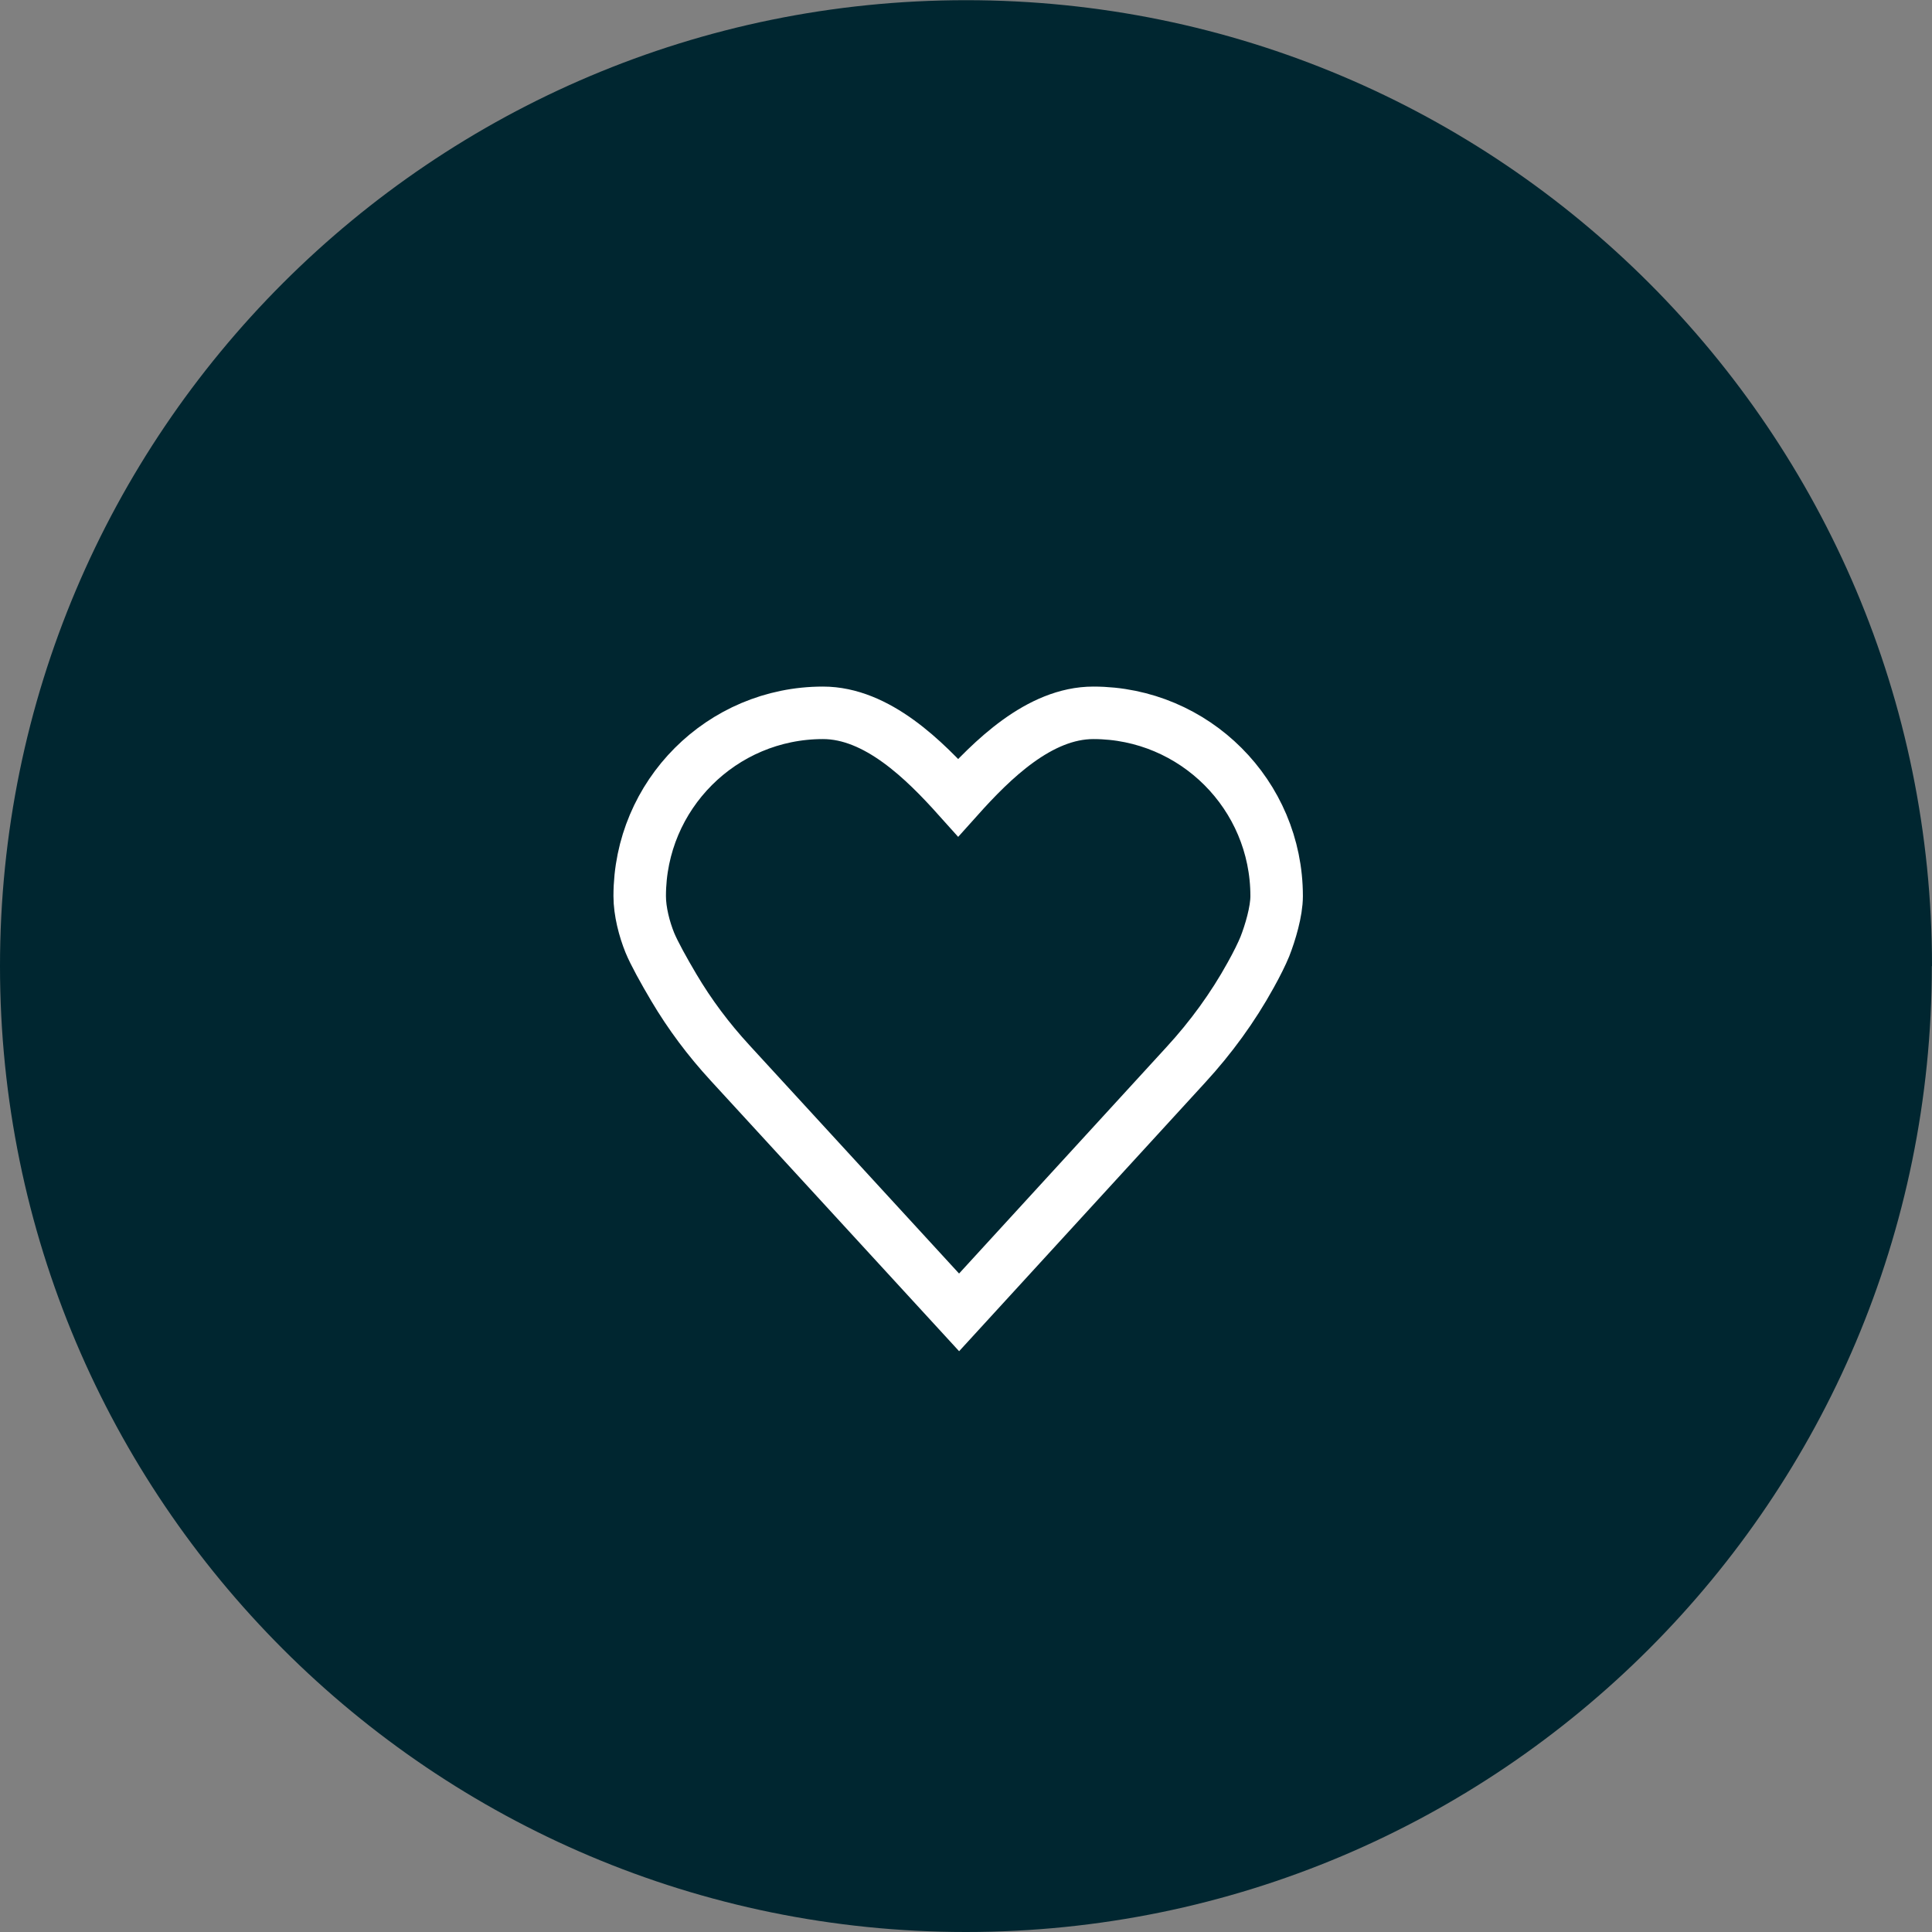 <?xml version="1.0" encoding="UTF-8"?>
<svg id="Ebene_1" data-name="Ebene 1" xmlns="http://www.w3.org/2000/svg" viewBox="0 0 104.89 104.9">
  <rect x="0" y="0" width="104.89" height="104.9" fill="#808080" stroke="none"/>
  <defs>
    <style>
      .cls-1 {
        fill: none;
        stroke: #fff;
        stroke-miterlimit: 10;
        stroke-width: 2.85px;
      }

      .cls-2 {
        fill: #002630;
        stroke-width: 0px;
      }
    </style>
  </defs>
  <path class="cls-2" d="m104.88,52.45c0,28.96-23.48,52.44-52.44,52.44S0,81.41,0,52.45,23.48.01,52.45.01s52.44,23.48,52.44,52.44"/>
  <path class="cls-1" d="m39.62,57.69l12.45,13.56,12.31-13.44c1.36-1.48,2.55-3.11,3.52-4.87.33-.59.61-1.16.77-1.55.29-.74.64-1.9.64-2.74,0-5.5-4.46-9.95-9.95-9.95-2.94,0-5.52,2.57-7.34,4.6-1.82-2.03-4.4-4.6-7.34-4.6-5.5,0-9.95,4.46-9.95,9.95,0,.83.25,1.79.55,2.53.23.56.76,1.52,1.3,2.43.87,1.47,1.89,2.83,3.05,4.09Z"/>
</svg>